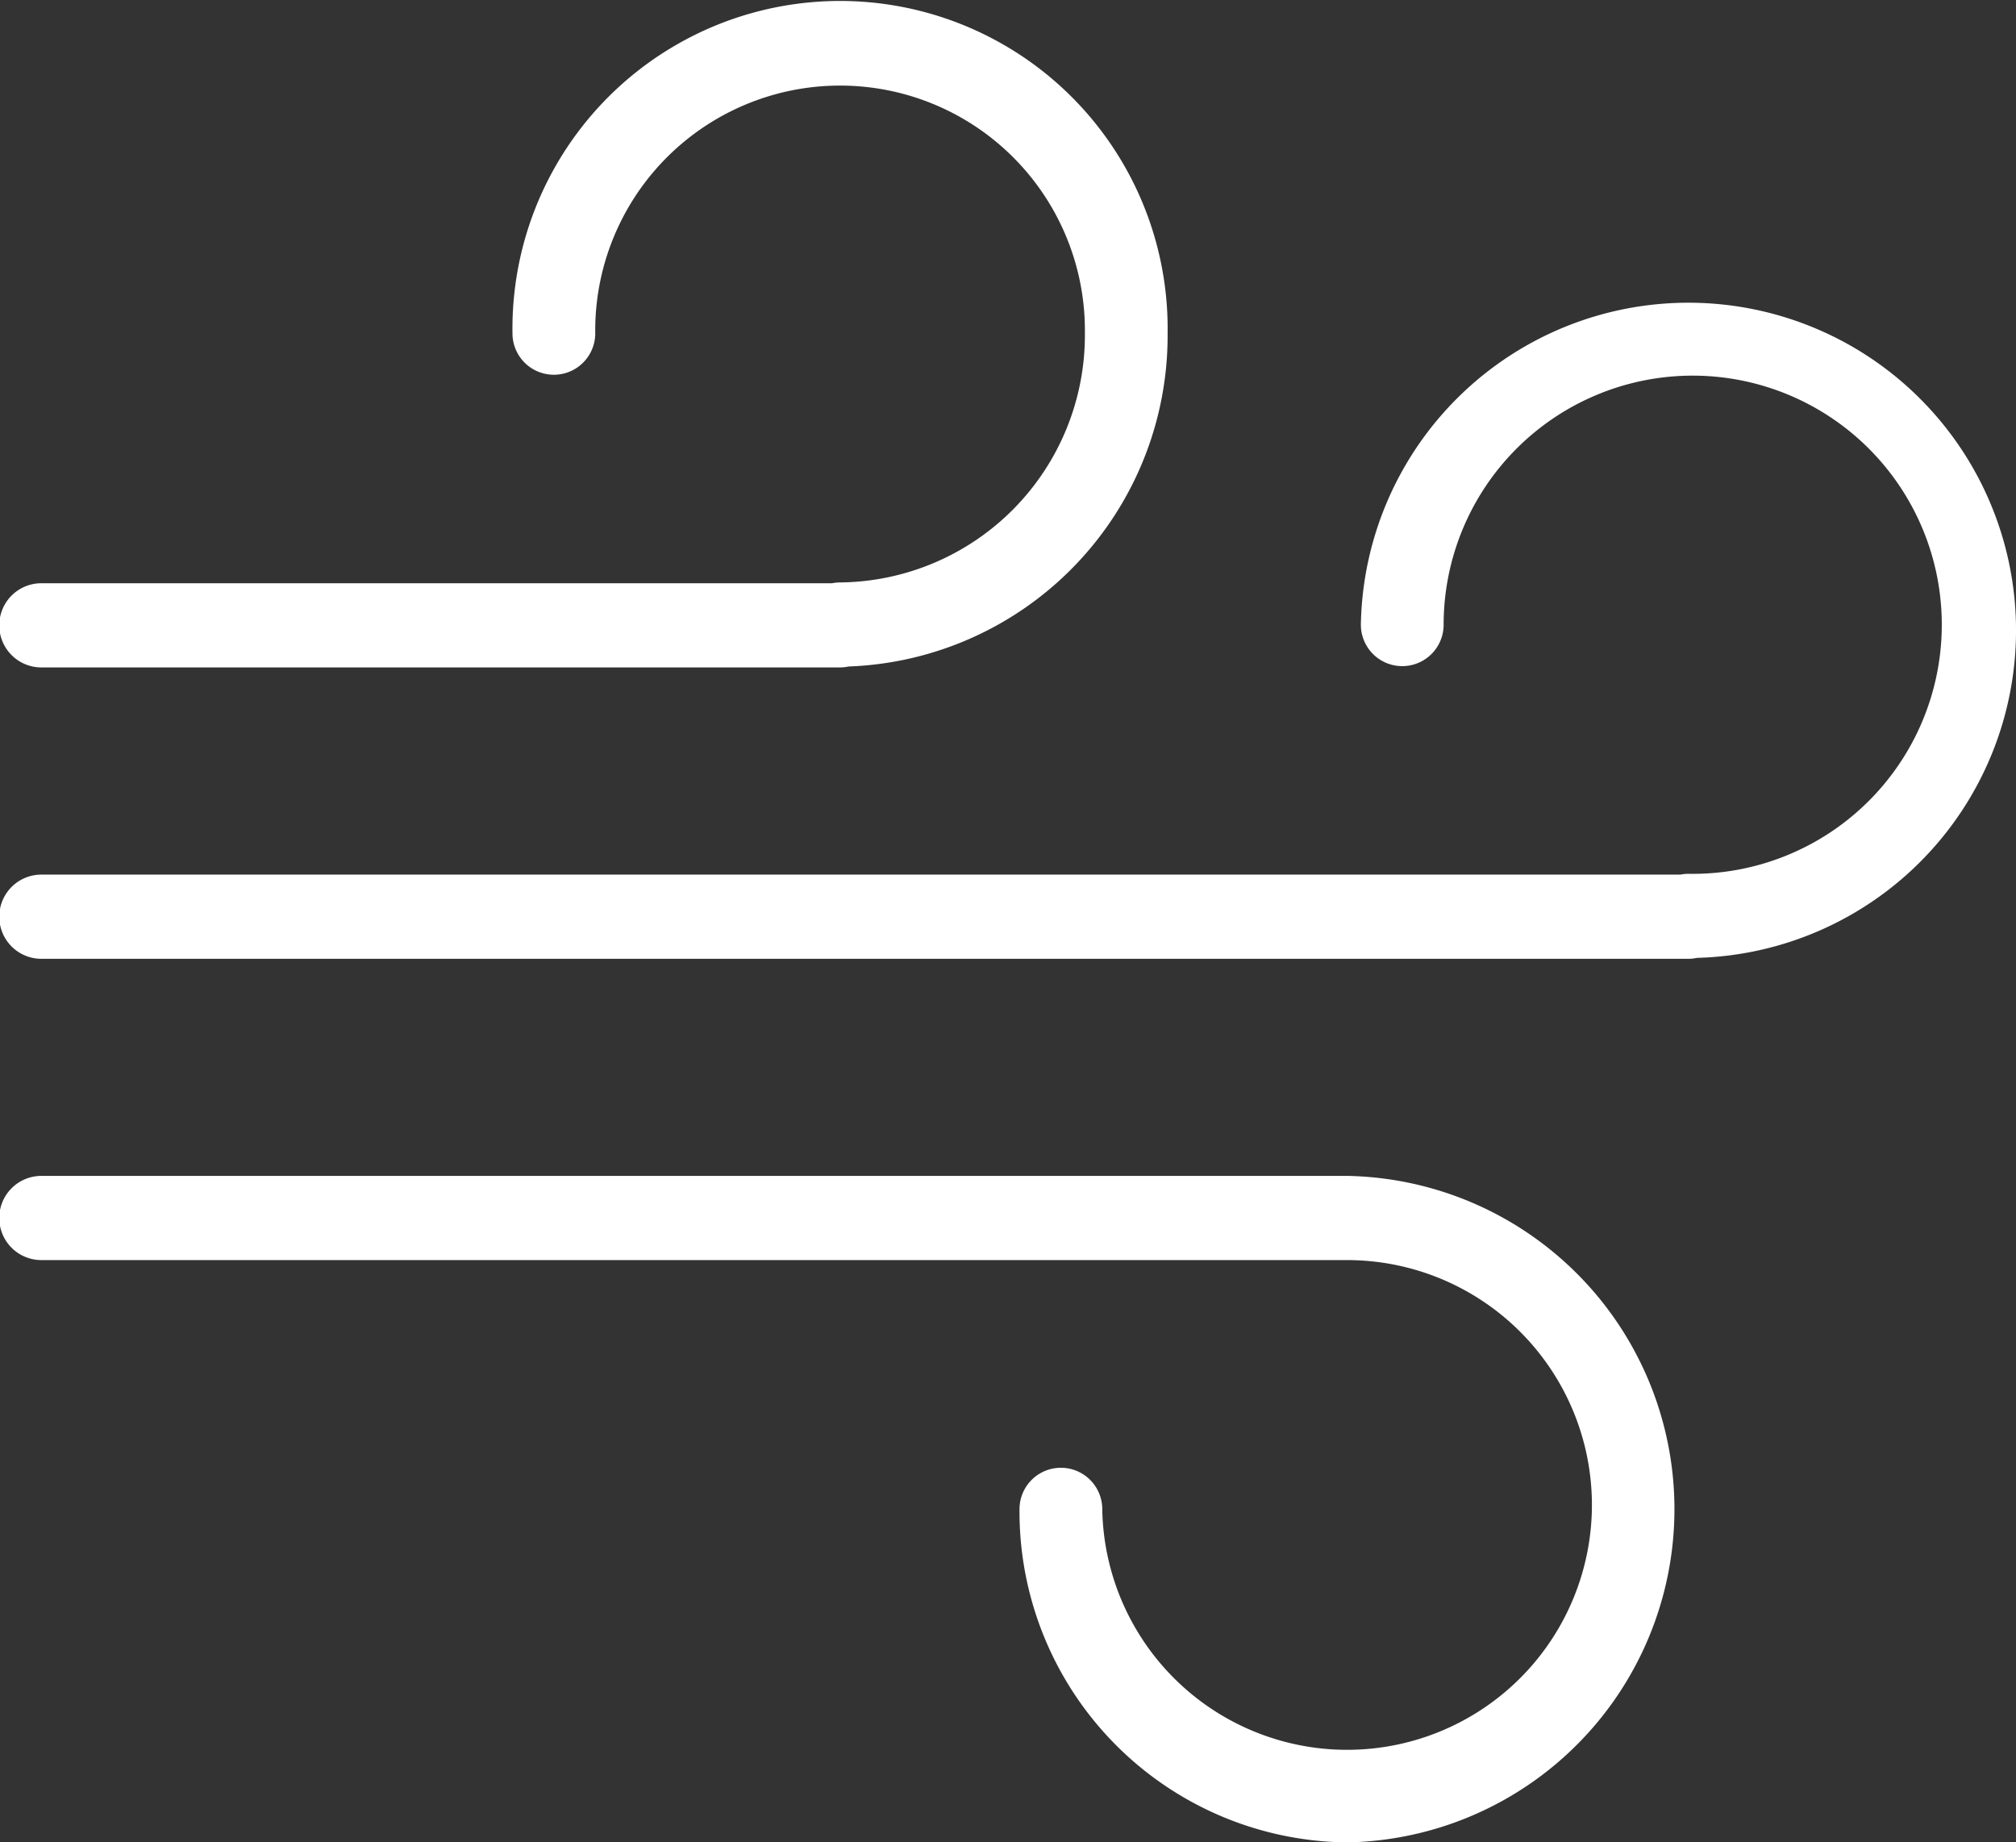 <svg xmlns="http://www.w3.org/2000/svg" width="58" height="53" viewBox="0 0 58 53"><rect x="0" y="0" width="58" height="53" fill="#333333" stroke="none"/><defs><style>.a{fill:#fff;}</style></defs><path class="a" d="M48.576,27.582H1.19a1.211,1.211,0,0,1,0-2.422H48.346a1.171,1.171,0,0,1,.23-.023,7.166,7.166,0,1,0-7.043-7.165,1.19,1.19,0,1,1-2.381,0,9.425,9.425,0,1,1,9.67,9.583A1.165,1.165,0,0,1,48.576,27.582Z"/><path class="a" d="M24.169,19.2H1.19a1.211,1.211,0,0,1,0-2.422H23.939a1.171,1.171,0,0,1,.23-.023,7.113,7.113,0,0,0,7.043-7.165,7.044,7.044,0,1,0-14.087,0,1.19,1.19,0,1,1-2.381,0,9.425,9.425,0,1,1,18.848,0,9.522,9.522,0,0,1-9.178,9.583A1.185,1.185,0,0,1,24.169,19.2Z"/><path class="a" d="M38.755,53a9.517,9.517,0,0,1-9.424-9.586,1.19,1.19,0,1,1,2.381,0,7.044,7.044,0,1,0,7.043-7.165H1.19a1.211,1.211,0,0,1,0-2.422H38.755a9.588,9.588,0,0,1,0,19.173Z"/></svg>